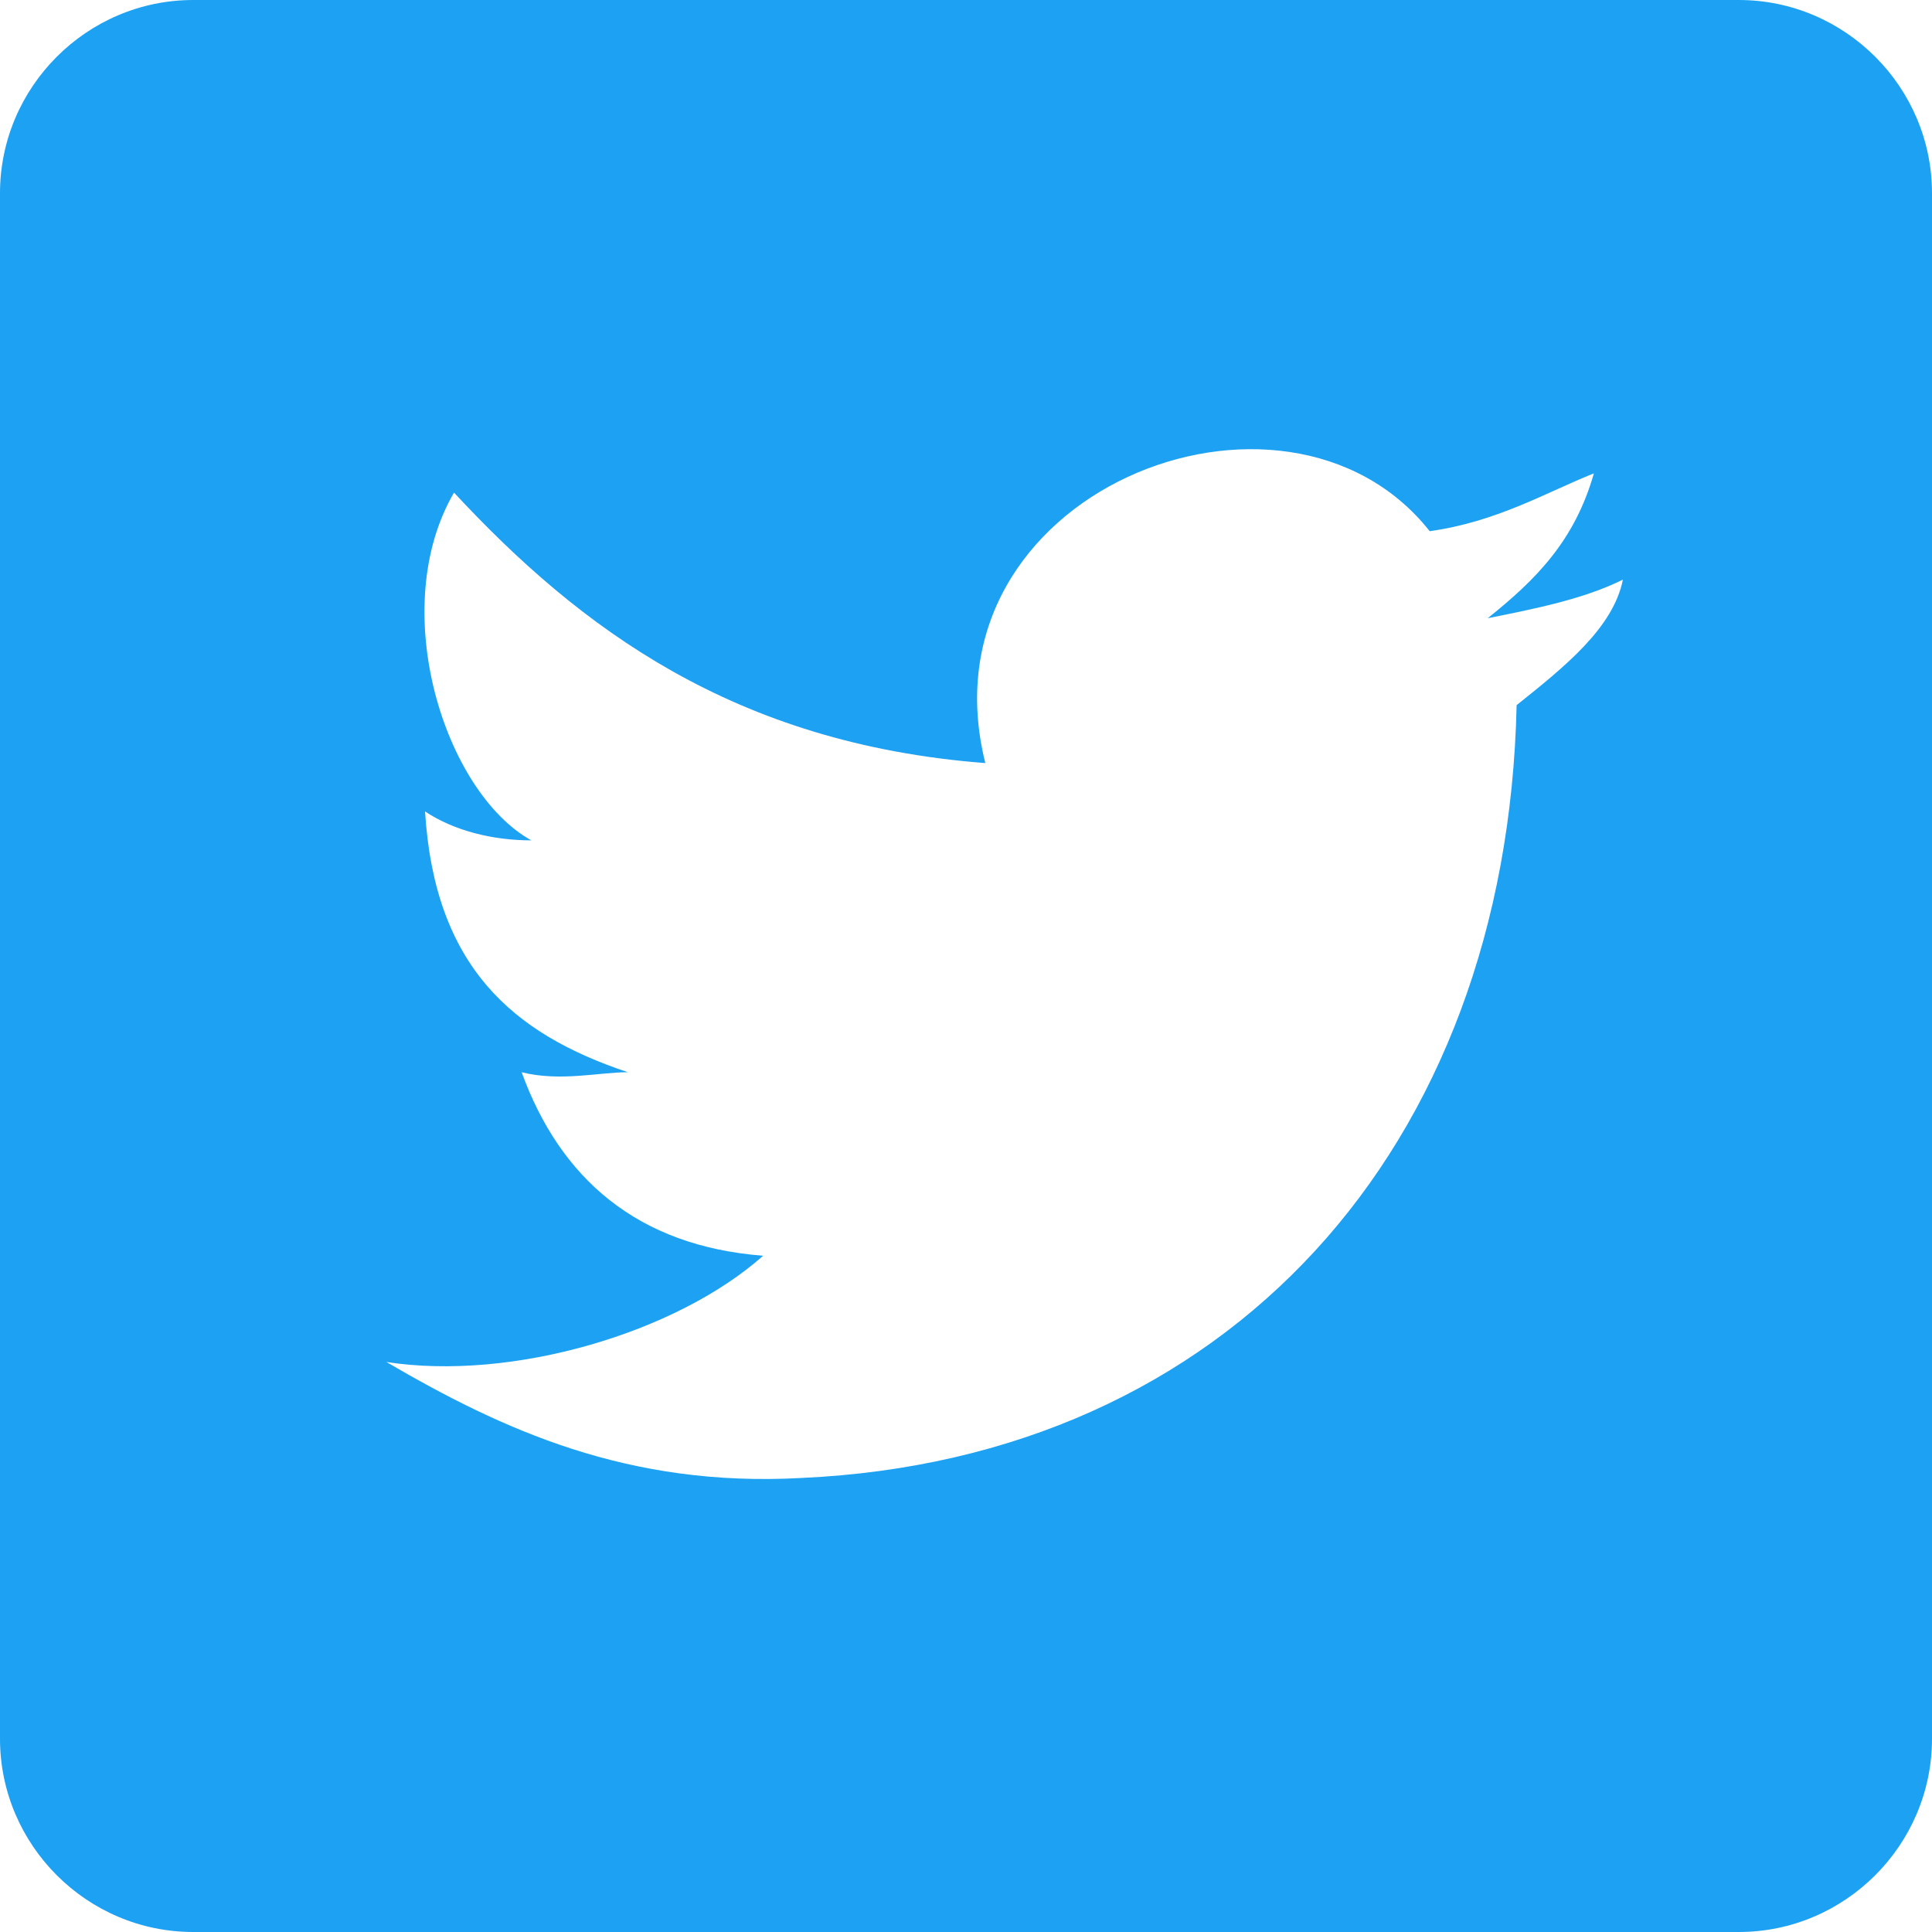 <?xml version="1.0" encoding="utf-8"?>
<!-- Generator: Adobe Illustrator 16.2.1, SVG Export Plug-In . SVG Version: 6.00 Build 0)  -->
<!DOCTYPE svg PUBLIC "-//W3C//DTD SVG 1.1//EN" "http://www.w3.org/Graphics/SVG/1.1/DTD/svg11.dtd">
<svg version="1.1" id="レイヤー_1" xmlns="http://www.w3.org/2000/svg" xmlns:xlink="http://www.w3.org/1999/xlink" x="0px"
	 y="0px" width="60px" height="60px" viewBox="0 0 60 60" enable-background="new 0 0 60 60" xml:space="preserve">
<g>
	<g id="post-twitter">
		<path fill="#1DA1F2" d="M54,0H6C2.7,0,0,2.701,0,6.001v47.998C0,57.299,2.7,60,6,60h48c3.3,0,6-2.701,6-6.001V6.001
			C60,2.701,57.3,0,54,0z M47.1,21.899c-0.3,13.801-9,23.4-22.201,24c-5.4,0.301-9.299-1.5-12.9-3.601c3.9,0.601,9-0.898,11.701-3.3
			c-3.9-0.299-6.301-2.398-7.5-5.699c1.199,0.3,2.4,0,3.299,0c-3.6-1.199-6-3.3-6.299-8.099c0.9,0.599,2.1,0.898,3.3,0.898
			c-2.7-1.499-4.5-7.199-2.4-10.8c3.9,4.2,8.7,7.801,16.5,8.4c-2.1-8.4,9.3-12.9,13.801-7.201C46.5,16.2,48,15.3,49.5,14.7
			c-0.6,2.1-1.799,3.3-3.299,4.5c1.5-0.3,3-0.601,4.2-1.2C50.1,19.5,48.6,20.7,47.1,21.899z"/>
	</g>
</g>
</svg>
